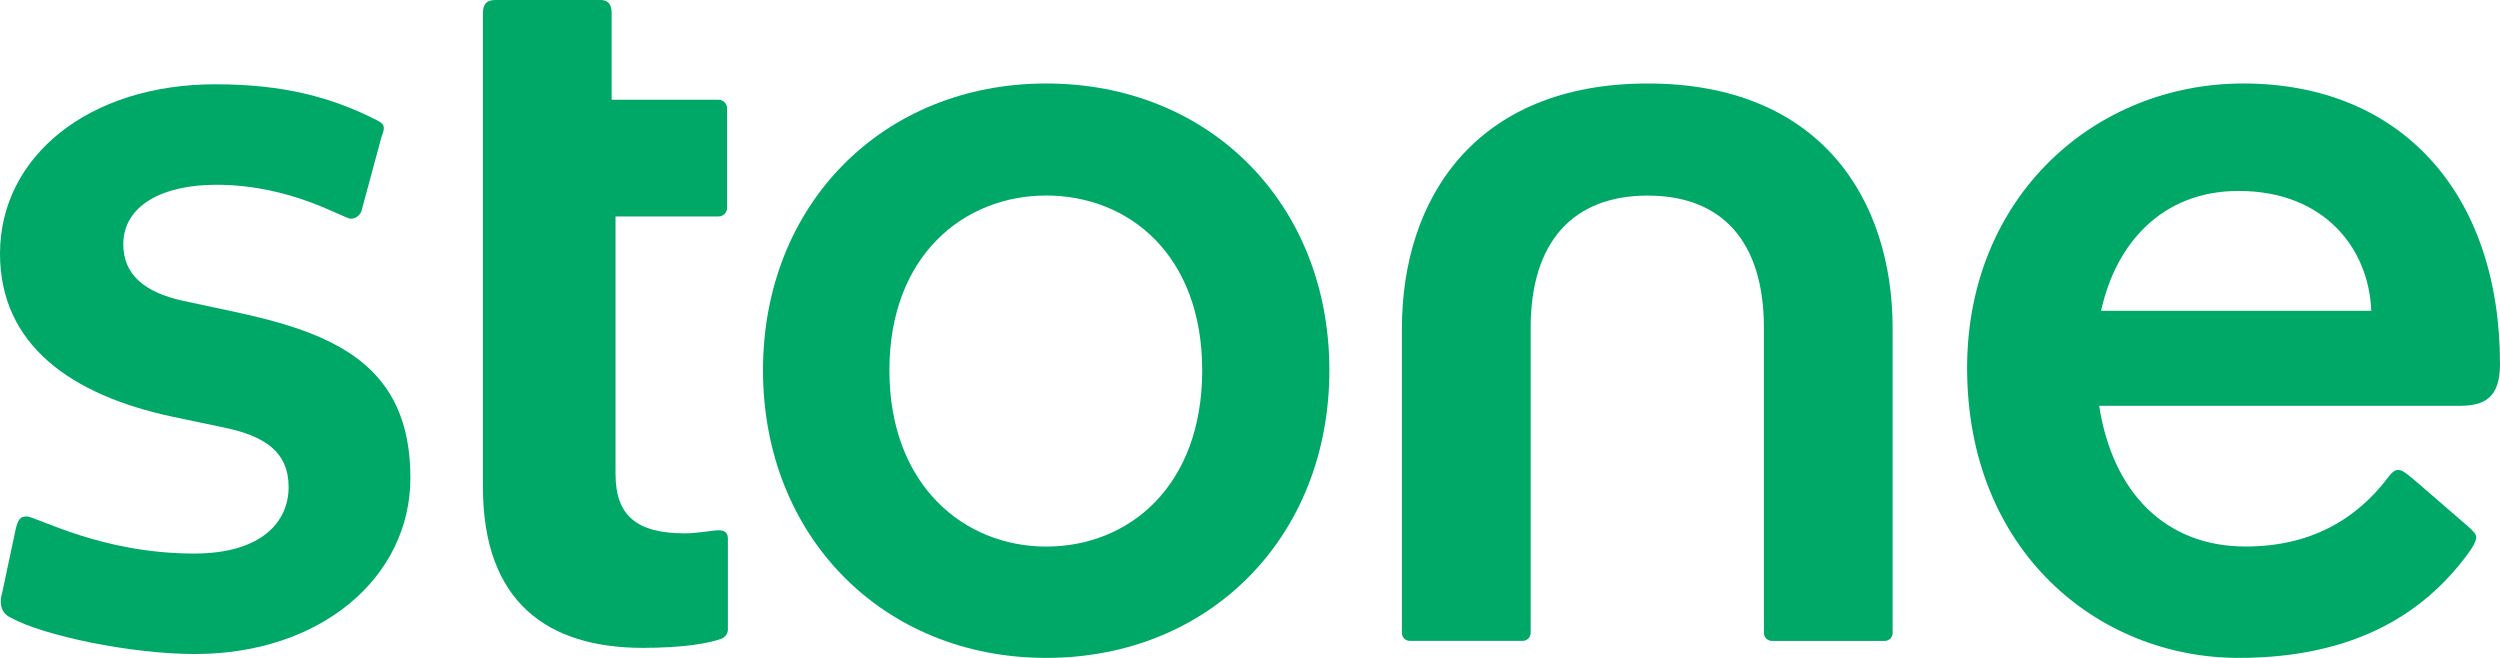 <svg width="76" height="20" viewBox="0 0 76 20" fill="none" xmlns="http://www.w3.org/2000/svg">
<g clip-path="url(#clip0_4740_10991)">
<path d="M42.879 19.483H46.271C46.304 19.485 46.337 19.481 46.368 19.47C46.399 19.459 46.428 19.442 46.452 19.42C46.477 19.398 46.496 19.371 46.51 19.341C46.524 19.312 46.531 19.279 46.532 19.247V9.965C46.532 7.333 47.837 5.946 50.089 5.946C52.342 5.946 53.623 7.333 53.623 9.965V19.248C53.623 19.281 53.631 19.313 53.645 19.343C53.658 19.373 53.678 19.399 53.702 19.422C53.727 19.444 53.755 19.46 53.786 19.471C53.818 19.482 53.851 19.486 53.884 19.484H57.275C57.308 19.486 57.341 19.482 57.373 19.471C57.404 19.46 57.432 19.444 57.457 19.422C57.481 19.399 57.501 19.373 57.514 19.343C57.528 19.313 57.535 19.281 57.536 19.248V9.989C57.536 6.016 55.307 2.538 50.089 2.538C44.87 2.538 42.618 6.016 42.618 9.989V19.248C42.619 19.28 42.627 19.313 42.64 19.342C42.654 19.372 42.674 19.399 42.698 19.421C42.723 19.443 42.751 19.459 42.782 19.47C42.813 19.481 42.846 19.485 42.879 19.483Z" fill="#00A868"/>
<path d="M19.542 19.695C20.776 19.695 21.582 19.554 21.938 19.413C21.991 19.392 22.037 19.356 22.07 19.31C22.104 19.265 22.124 19.21 22.128 19.154V16.379C22.128 16.214 22.056 16.12 21.843 16.12C21.677 16.12 21.202 16.214 20.823 16.214C19.352 16.214 18.712 15.674 18.712 14.405V6.581H21.843C21.912 6.58 21.978 6.553 22.027 6.504C22.075 6.456 22.103 6.39 22.104 6.322V3.29C22.103 3.222 22.075 3.157 22.027 3.108C21.978 3.06 21.912 3.032 21.843 3.032H18.594V0.4C18.594 0.117 18.475 0 18.261 0H15.06C14.799 0 14.681 0.118 14.681 0.4V14.806C14.681 18.308 16.649 19.695 19.542 19.695Z" fill="#00A868"/>
<path d="M5.93 19.882C9.749 19.882 12.476 17.556 12.476 14.524C12.476 11.116 10.199 10.13 7.092 9.471L5.551 9.142C4.389 8.884 3.748 8.343 3.748 7.427C3.748 6.252 4.934 5.617 6.571 5.617C8.871 5.617 10.436 6.651 10.673 6.651C10.739 6.647 10.803 6.625 10.857 6.587C10.911 6.55 10.954 6.499 10.982 6.439L11.598 4.16C11.718 3.854 11.693 3.784 11.479 3.666C10.104 2.961 8.633 2.562 6.546 2.562C2.681 2.562 0 4.771 0 7.709C0 10.484 2.159 12.009 5.243 12.668L6.808 12.997C8.065 13.256 8.774 13.749 8.774 14.807C8.774 15.888 7.921 16.828 5.904 16.828C3.058 16.828 1.114 15.7 0.806 15.7C0.615 15.7 0.545 15.794 0.474 16.099L0.07 18.003C-0.049 18.402 0.07 18.661 0.331 18.778C1.304 19.319 3.96 19.882 5.93 19.882Z" fill="#00A868"/>
<path d="M31.804 16.616C29.314 16.616 27.038 14.759 27.038 11.257C27.038 7.756 29.314 5.944 31.804 5.944C34.318 5.944 36.547 7.753 36.547 11.257C36.547 14.783 34.318 16.616 31.804 16.616ZM31.804 20C36.784 20 40.413 16.311 40.413 11.257C40.413 6.204 36.784 2.538 31.804 2.538C26.847 2.538 23.195 6.205 23.195 11.257C23.195 16.31 26.847 20 31.804 20Z" fill="#00A868"/>
<path d="M76 11.069C76 5.874 72.988 2.538 68.195 2.538C63.689 2.538 59.8 5.97 59.8 11.187C59.8 16.757 63.784 20 68.053 20C71.634 20 73.7 18.601 74.978 16.898C75.225 16.568 75.276 16.426 75.276 16.334C75.276 16.241 75.217 16.169 75.001 15.979L73.507 14.687C73.15 14.382 73.031 14.287 72.911 14.287C72.792 14.287 72.721 14.358 72.627 14.476C71.607 15.839 70.184 16.614 68.263 16.614C65.84 16.614 64.225 14.983 63.815 12.337H74.76C75.523 12.338 76 12.1 76 11.069ZM68.054 5.805C70.643 5.805 72.012 7.535 72.087 9.448H63.873C64.323 7.394 65.73 5.805 68.054 5.805Z" fill="#00A868"/>
</g>
<defs>
<clipPath id="clip0_4740_10991">
<rect width="76" height="20" fill="white"/>
</clipPath>
</defs>
</svg>
